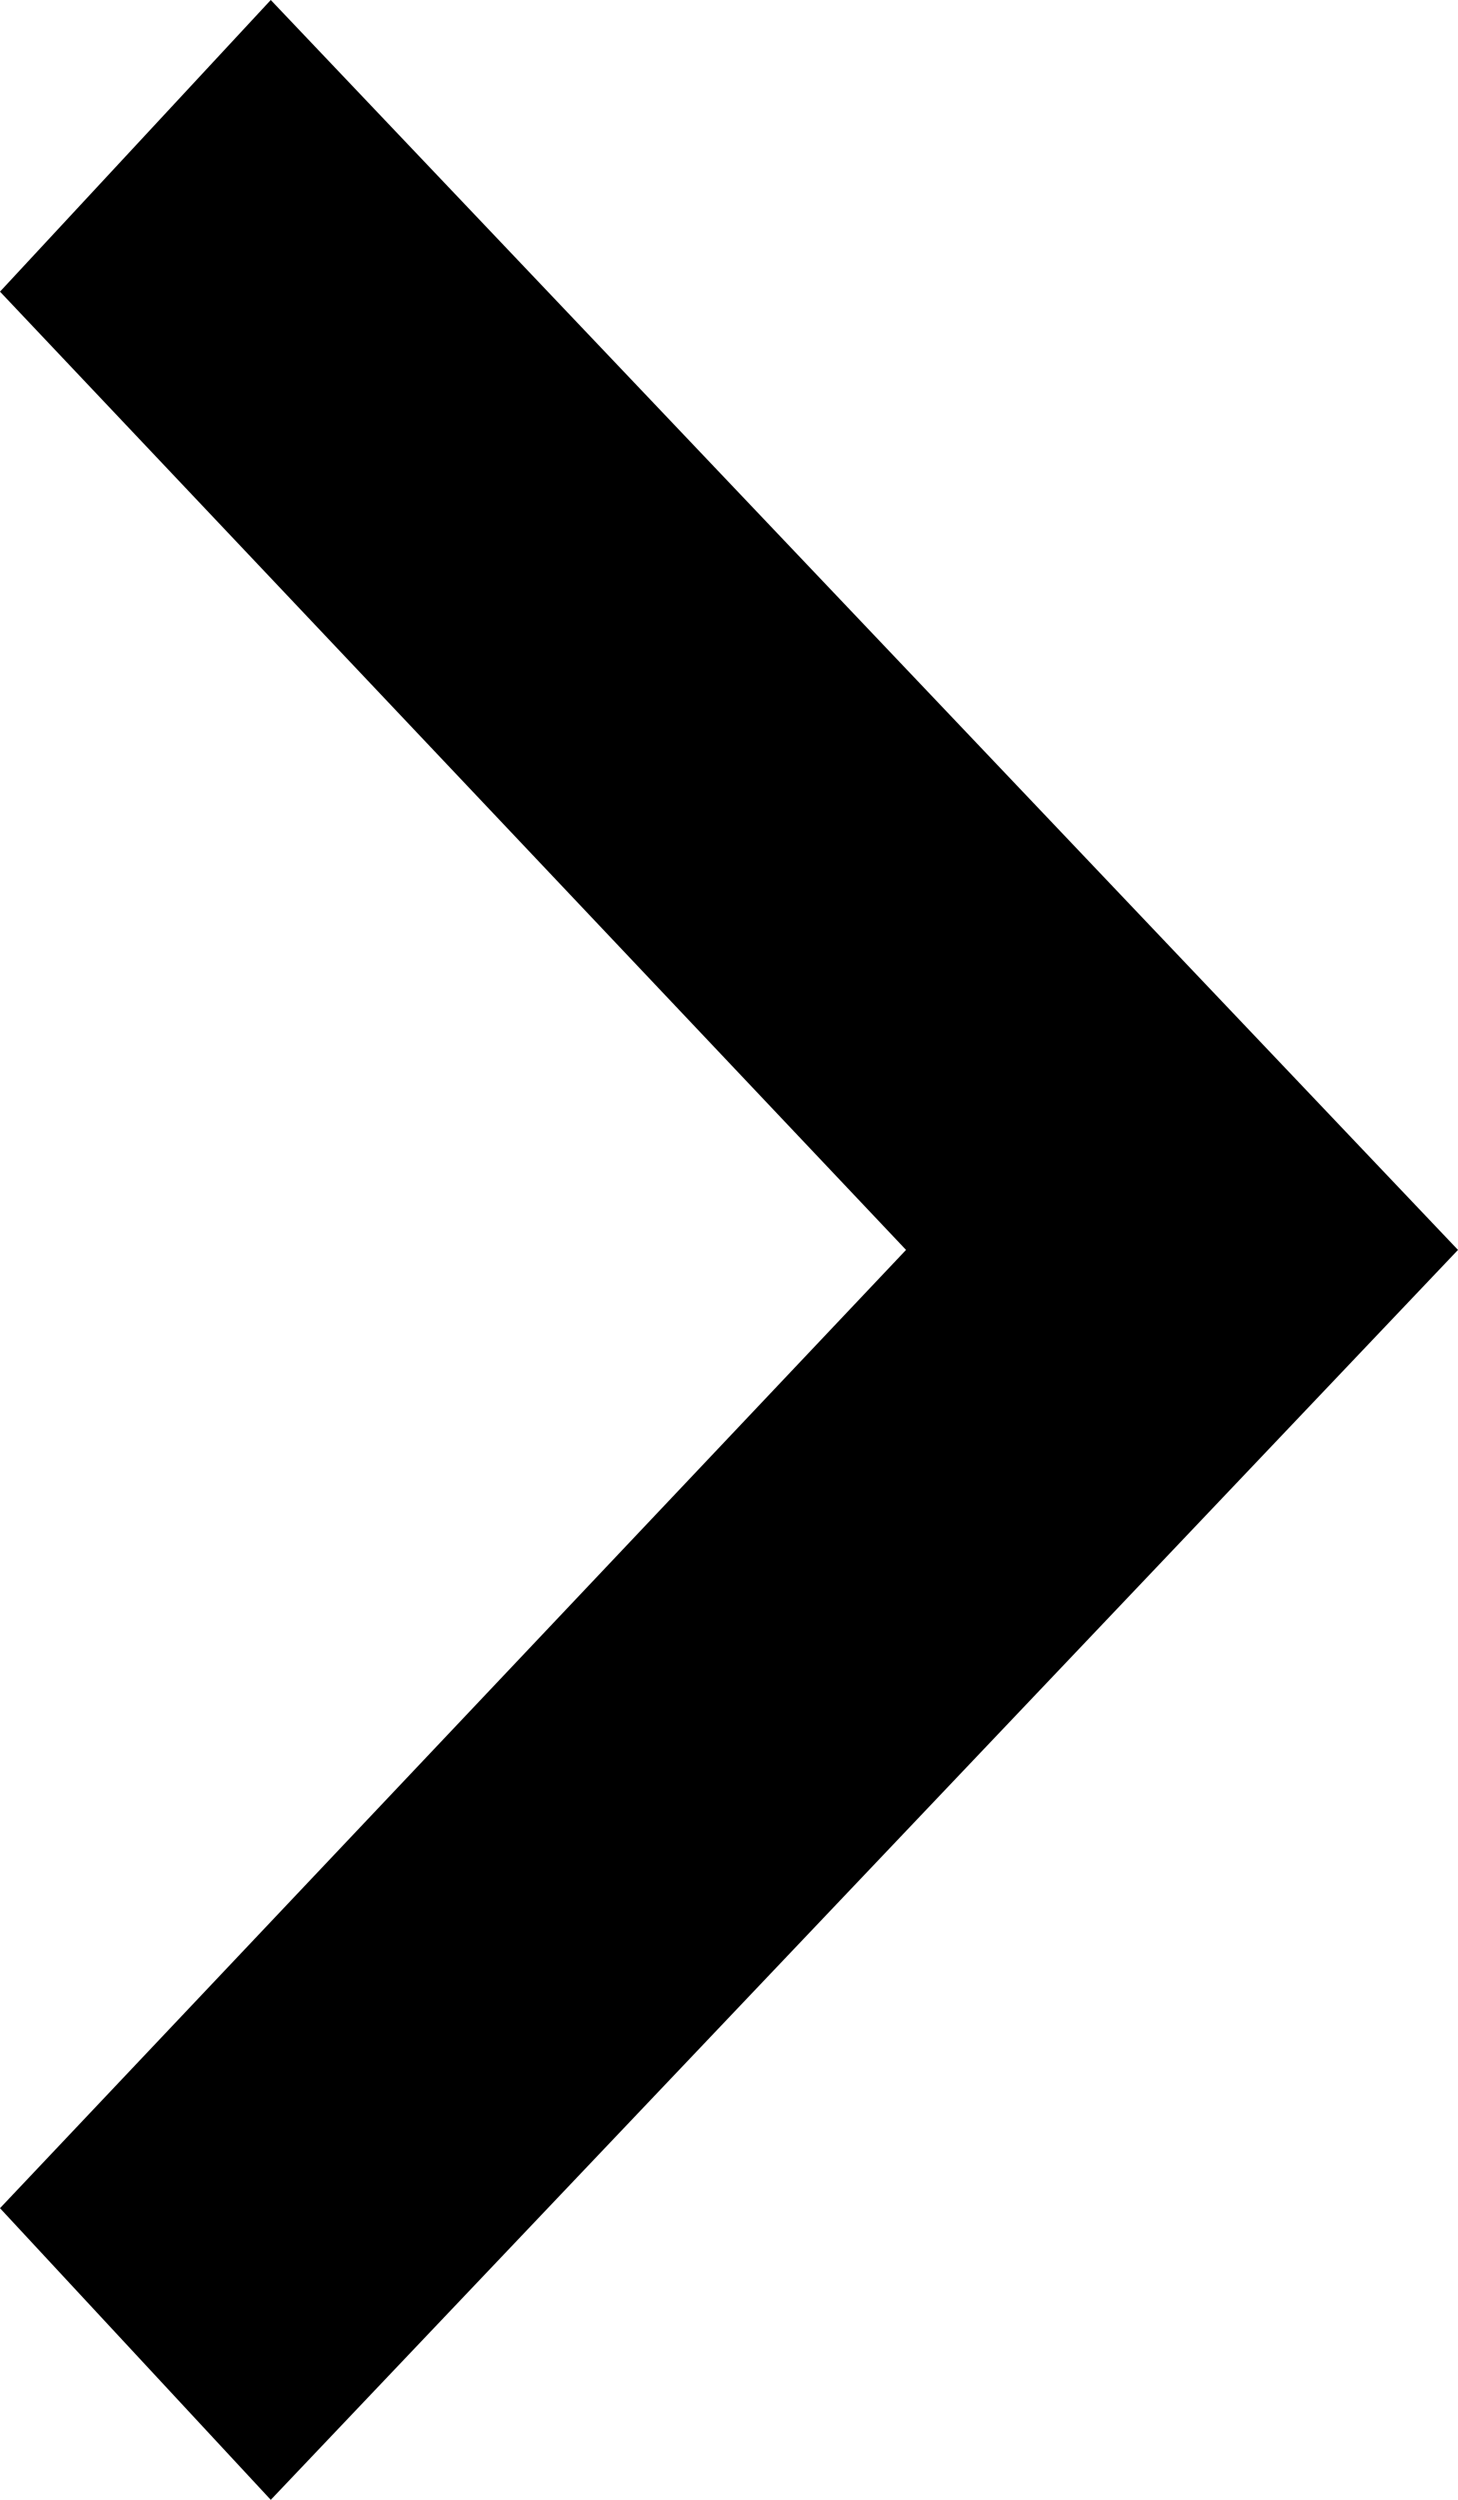 <?xml version="1.0" encoding="utf-8"?>
<!-- Generator: Adobe Illustrator 26.3.1, SVG Export Plug-In . SVG Version: 6.00 Build 0)  -->
<svg version="1.1" id="レイヤー_1" xmlns="http://www.w3.org/2000/svg" xmlns:xlink="http://www.w3.org/1999/xlink" x="0px"
	 y="0px" viewBox="0 0 14 24" style="enable-background:new 0 0 14 24;" xml:space="preserve">
<polygon points="2.6,24 14,12 2.6,0 0,2.8 8.7,12 0,21.2 "/>
</svg>

